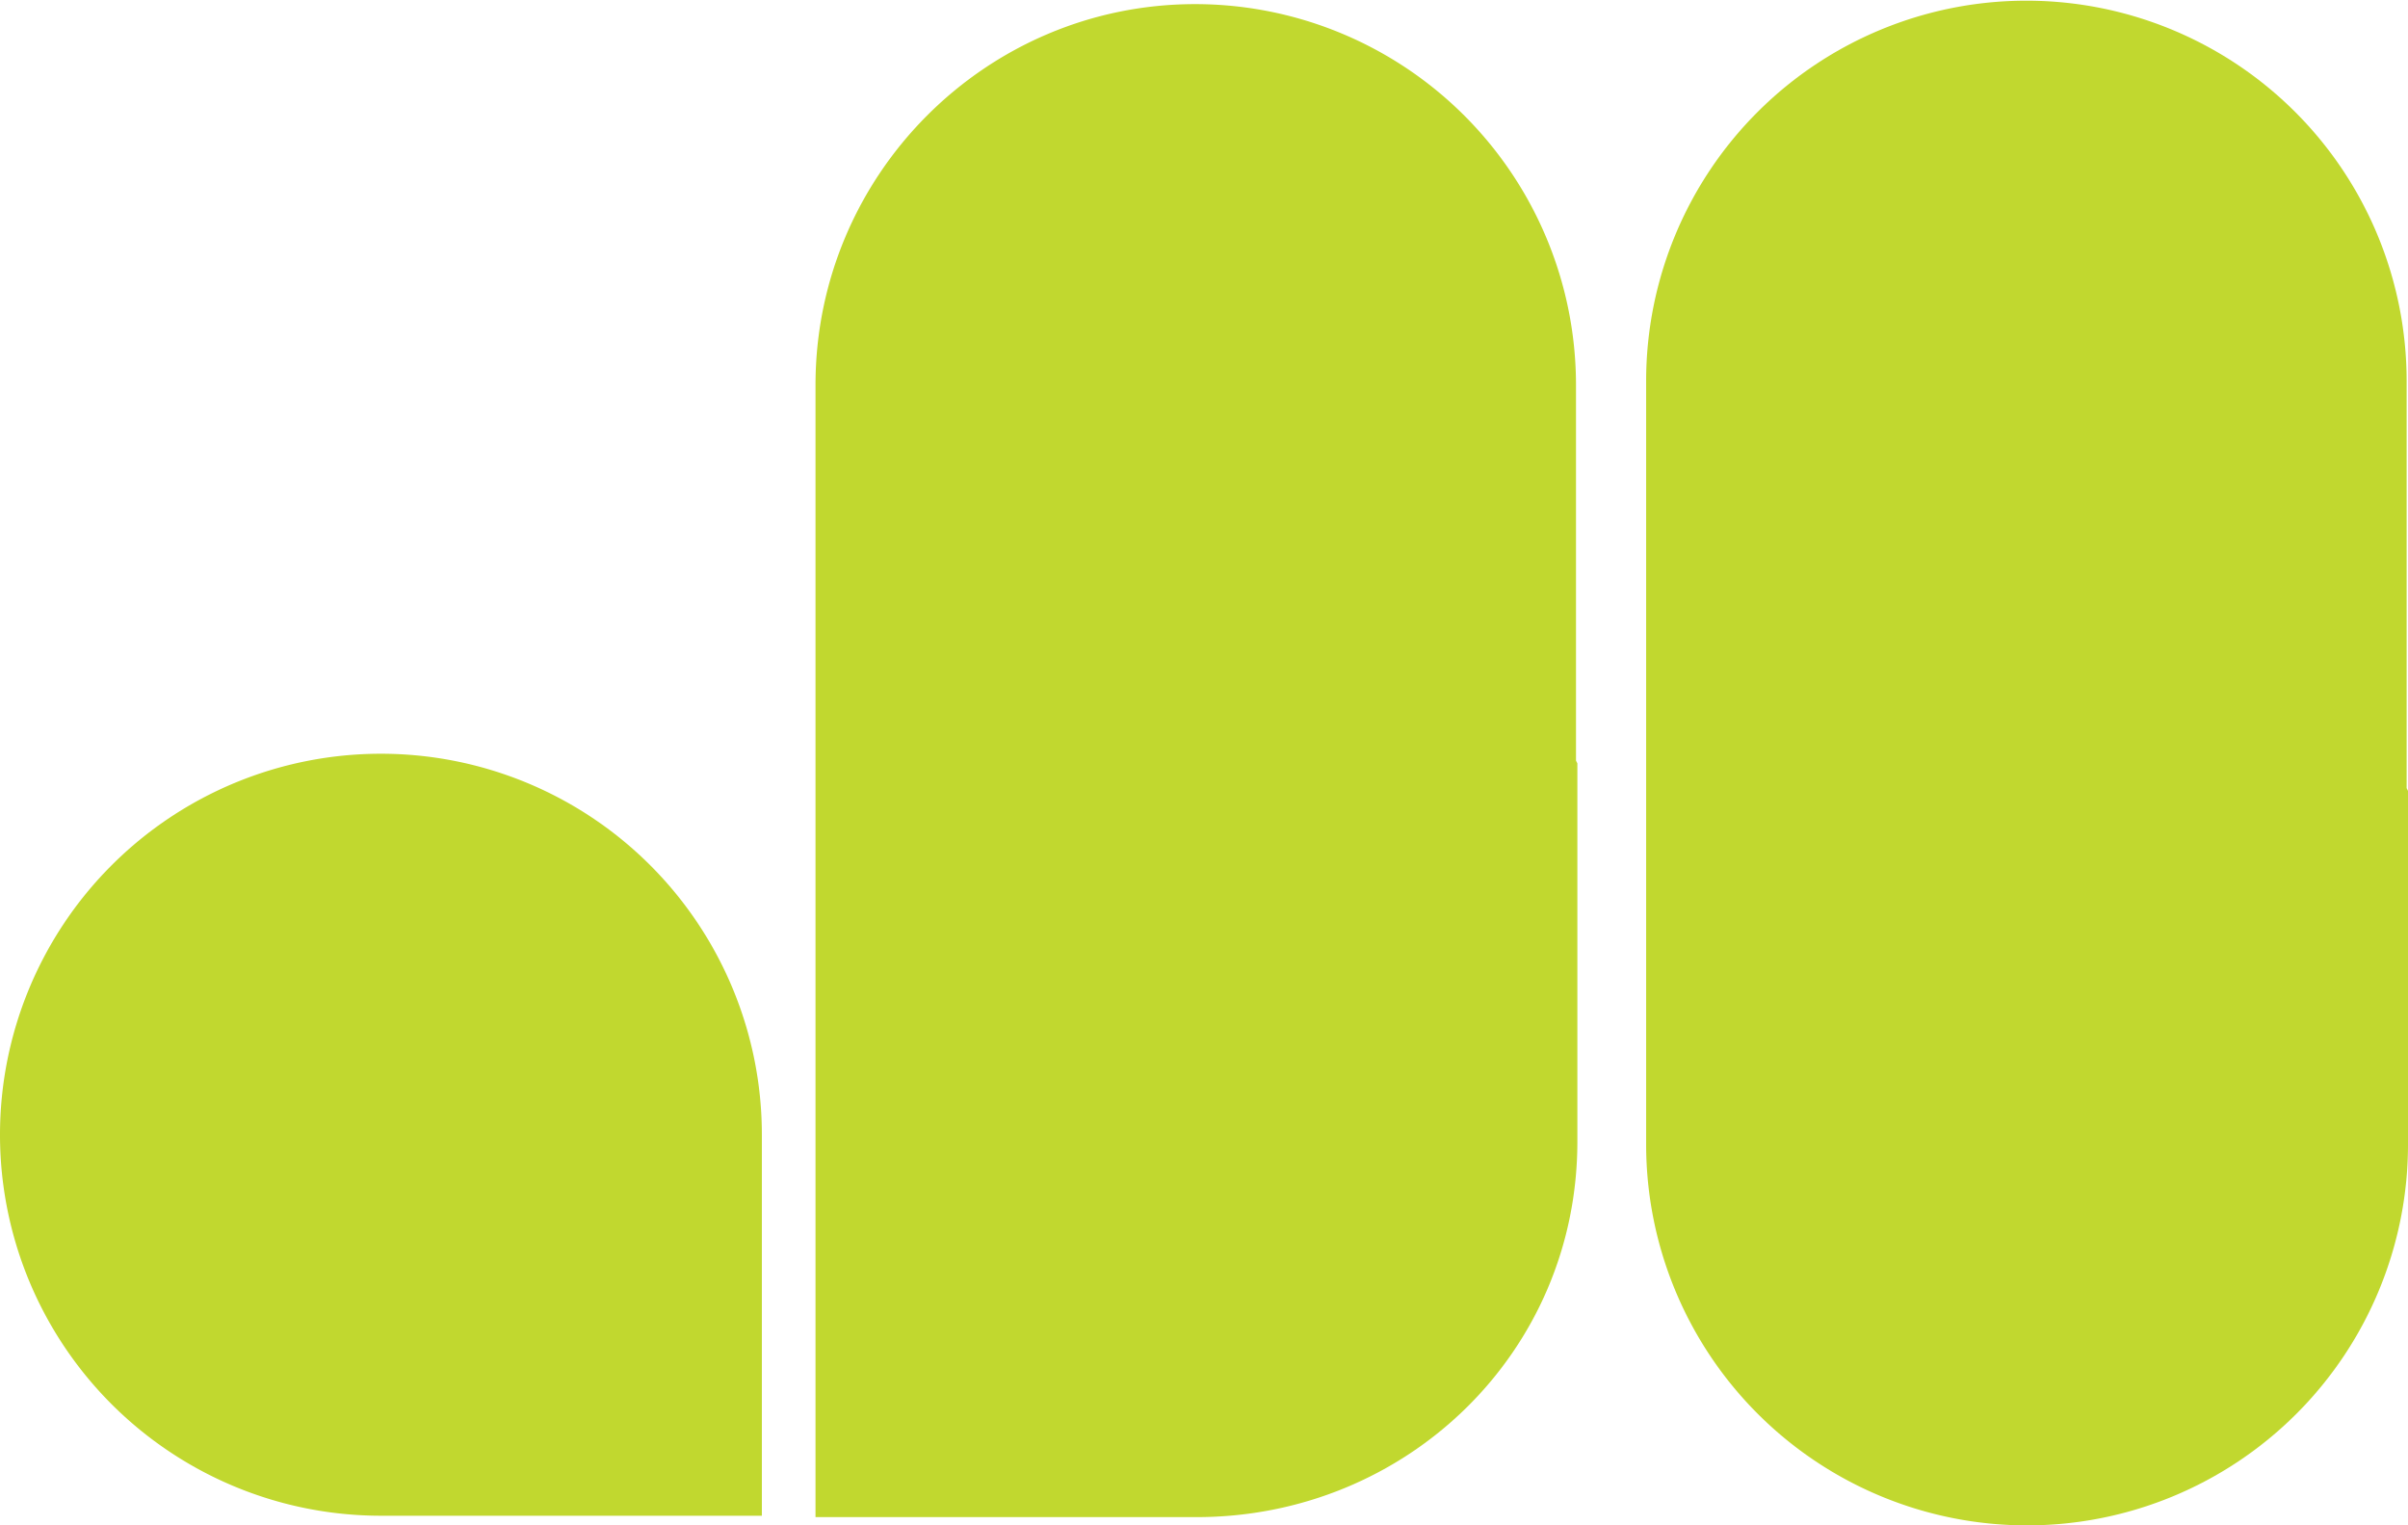 <svg xmlns="http://www.w3.org/2000/svg" viewBox="0 0 494.195 313"><defs><style>.cls-1{fill:#c1d82f}</style></defs><g id="JI_Logo"><path id="Path_101" data-name="Path 101" class="cls-1" d="M0 132.979a78.173 78.173 0 0 0 78.179 78.179h78.179v-78.179a78.179 78.179 0 0 0-156.358 0z" transform="translate(0 99.865)"/><path id="Path_102" data-name="Path 102" class="cls-1" d="M215.377 155.53V78.479A78.173 78.173 0 0 0 137.2.3c-42.9 0-77.9 35-77.9 78.179V310.76h78.179c43.182 0 78.179-33.868 78.179-77.05V156.096l-.282-.564z" transform="translate(108.066 .547)"/><path id="Path_103" data-name="Path 103" class="cls-1" d="M275.777 161.721V78.179a78.038 78.038 0 1 0-156.077 0v156.642a78.179 78.179 0 1 0 156.359 0v-72.535l-.282-.565z" transform="translate(218.137)"/></g></svg>